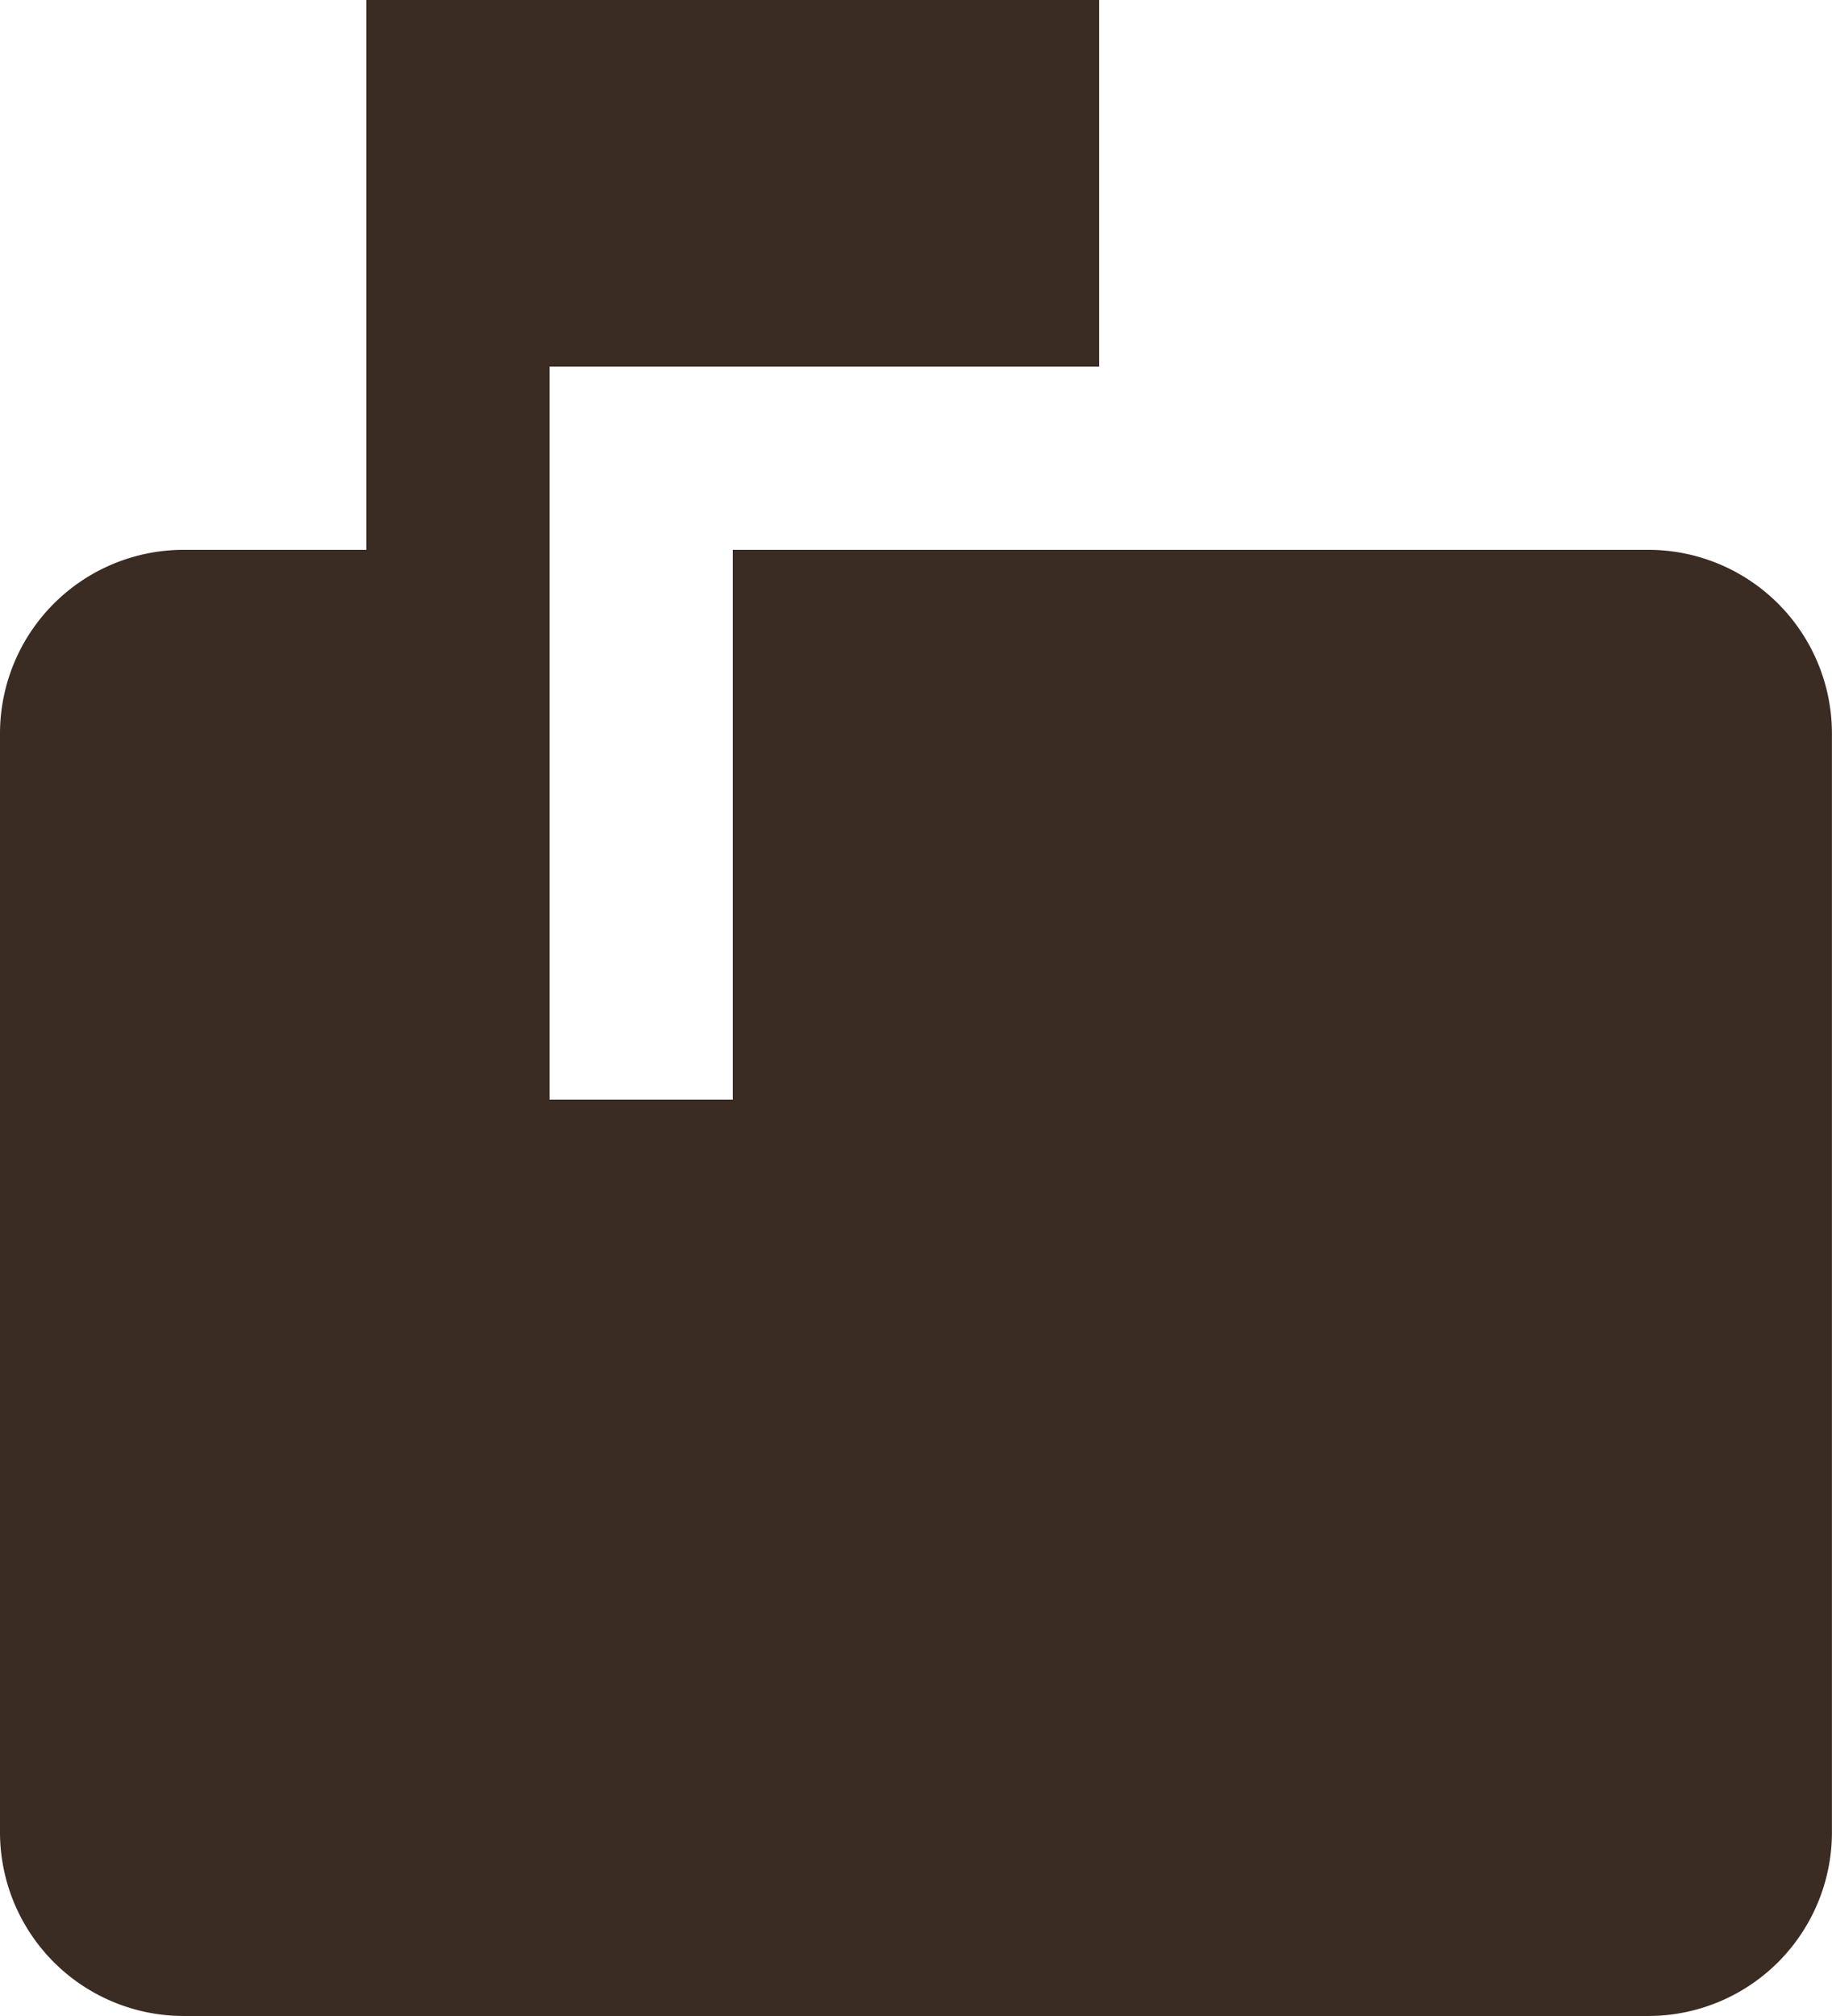 <svg xmlns="http://www.w3.org/2000/svg" width="27.273" height="30" viewBox="0 0 27.273 30">
  <path id="Icon_material-markunread-mailbox" data-name="Icon material-markunread-mailbox" d="M28.712,8.182H15.076v8.182H12.348V5.455H20.53V0H9.621V8.182H6.894a2.735,2.735,0,0,0-2.727,2.727V27.273A2.735,2.735,0,0,0,6.894,30H28.712a2.735,2.735,0,0,0,2.727-2.727V10.909a2.735,2.735,0,0,0-2.727-2.727Z" transform="translate(-4.167)" fill="#3a2b23"/>
</svg>
